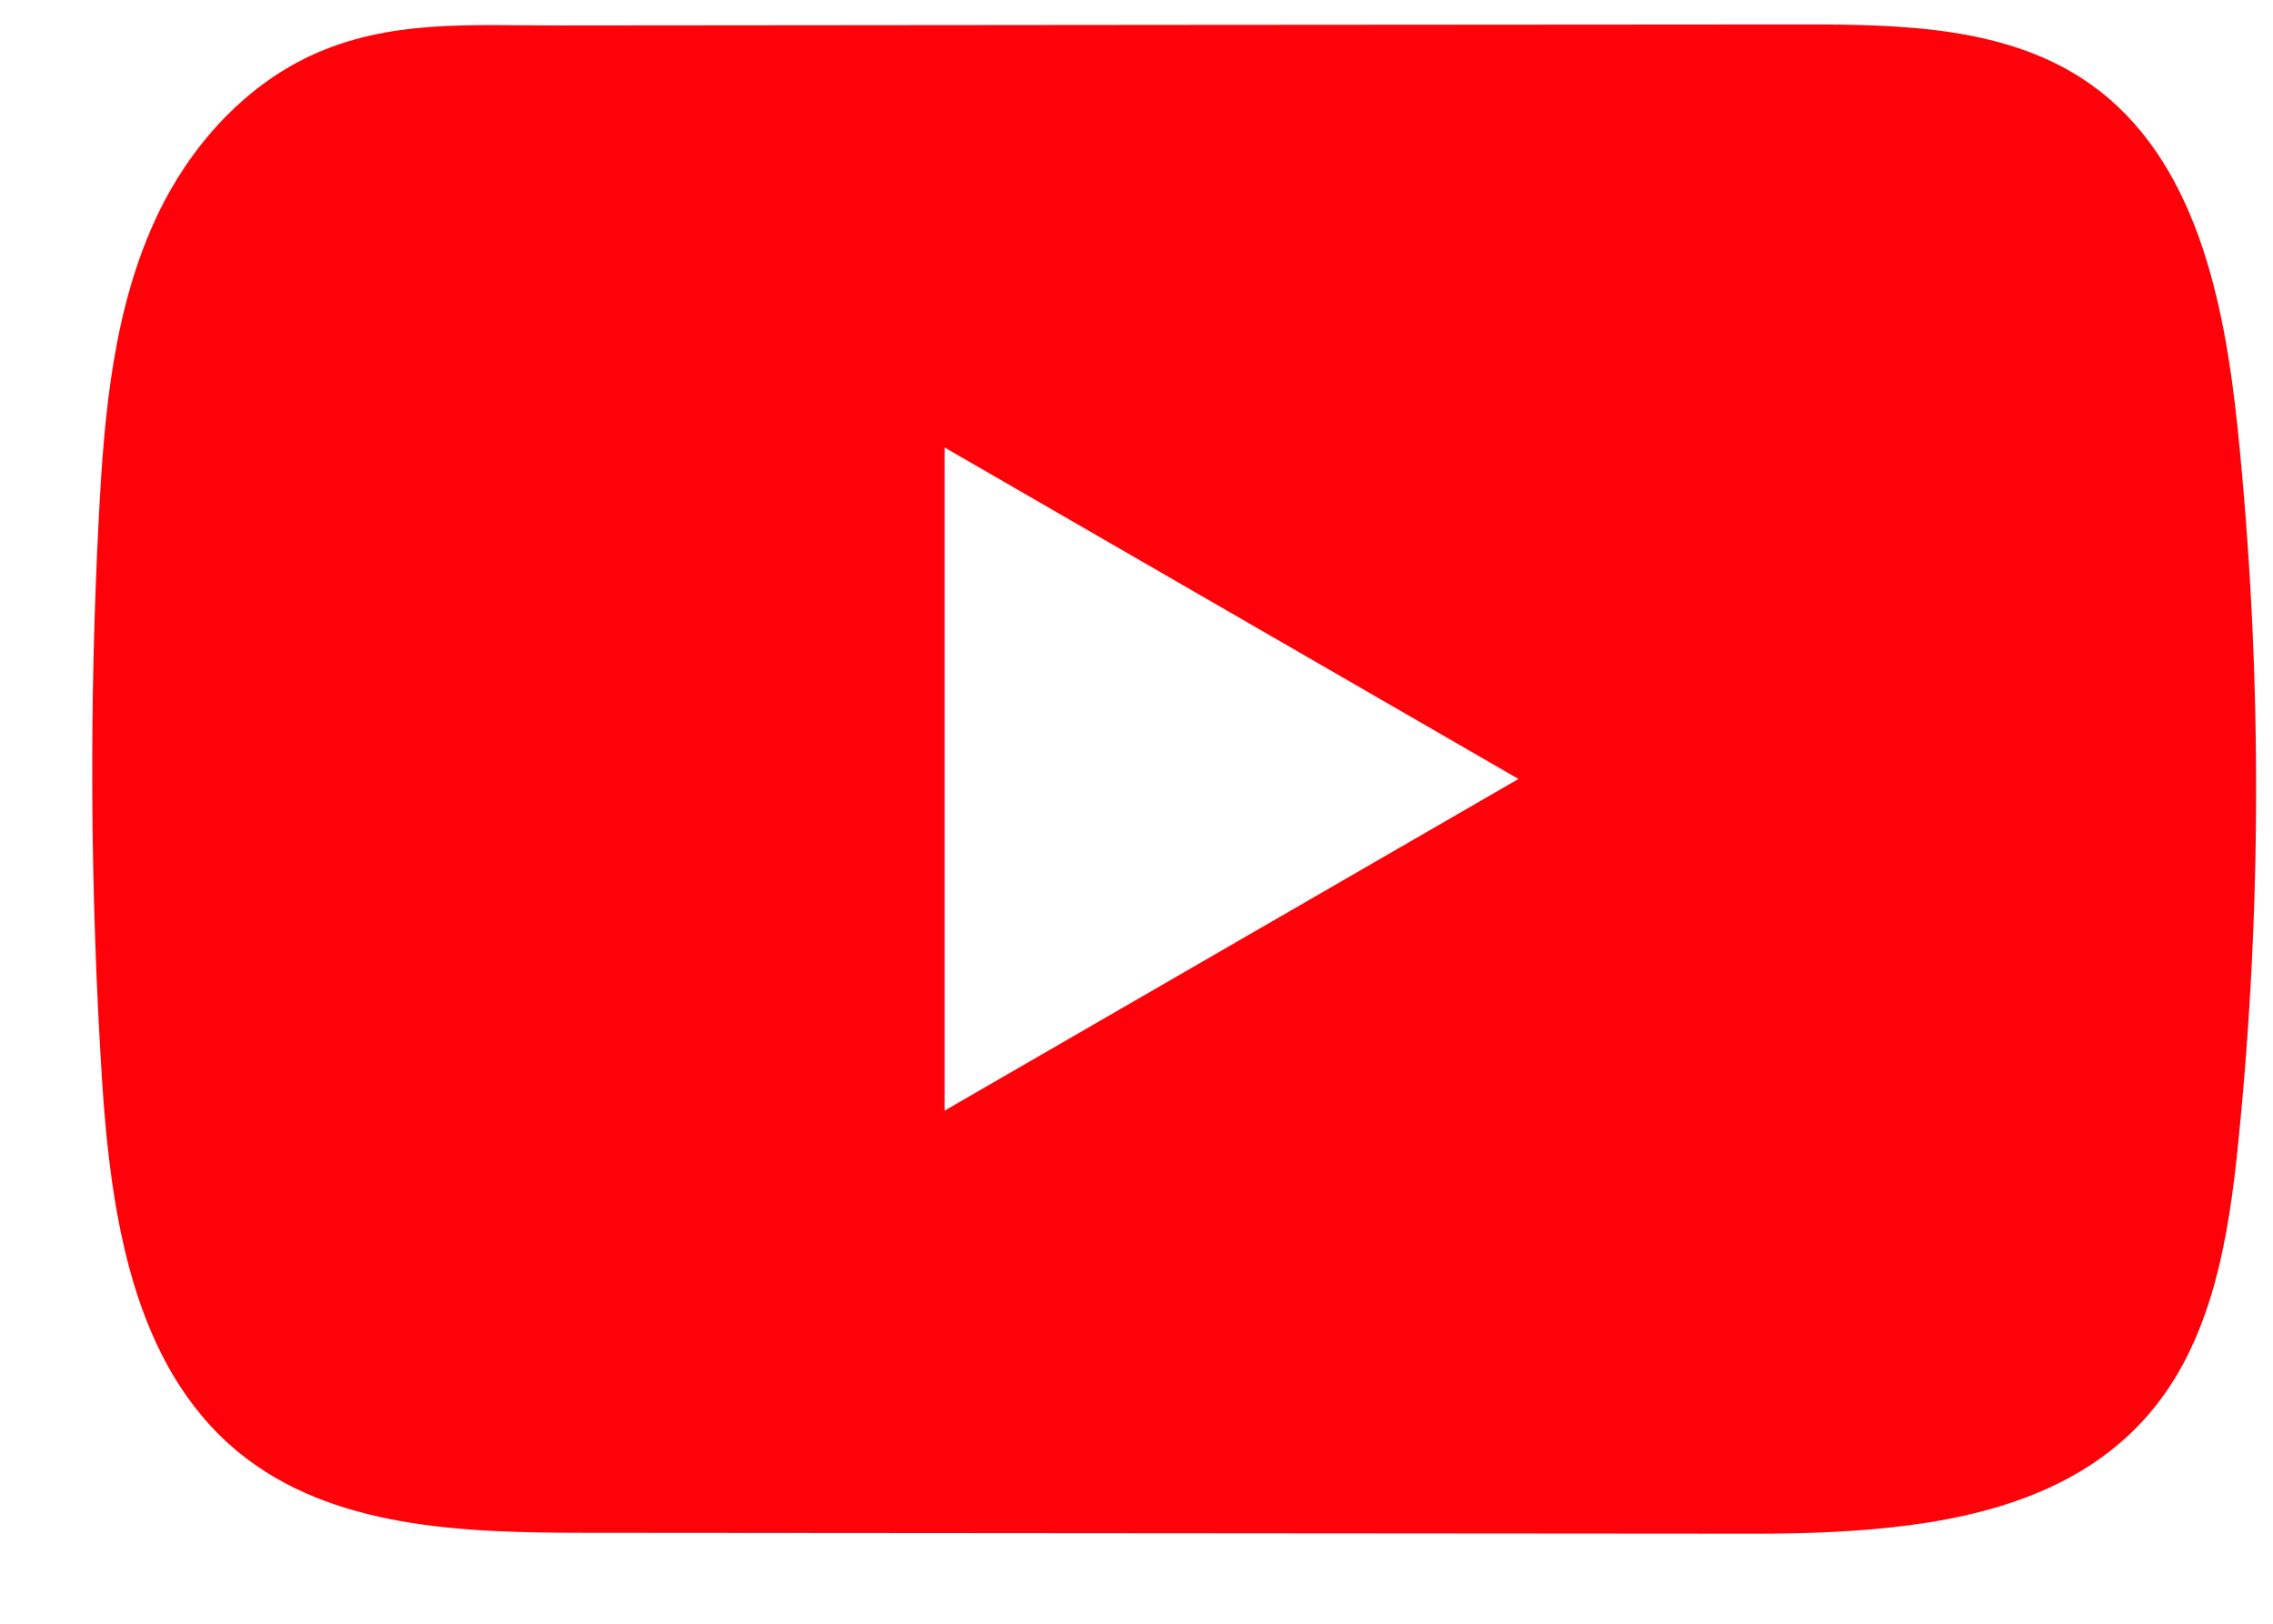 <svg width="21" height="15" viewBox="0 0 21 15" fill="none" xmlns="http://www.w3.org/2000/svg">
<path d="M20.674 3.963C20.551 2.778 20.287 1.467 19.314 0.778C18.561 0.244 17.571 0.225 16.647 0.226C14.693 0.227 12.738 0.229 10.784 0.23C8.905 0.232 7.026 0.233 5.146 0.235C4.361 0.237 3.598 0.175 2.869 0.515C2.243 0.807 1.753 1.362 1.458 1.979C1.049 2.838 0.963 3.811 0.914 4.761C0.823 6.49 0.833 8.224 0.941 9.953C1.022 11.214 1.224 12.608 2.199 13.412C3.063 14.123 4.282 14.159 5.403 14.16C8.96 14.163 12.518 14.166 16.075 14.168C16.531 14.17 17.007 14.161 17.472 14.11C18.387 14.012 19.258 13.749 19.846 13.072C20.439 12.389 20.591 11.438 20.681 10.537C20.901 8.352 20.898 6.147 20.674 3.963ZM8.727 10.26V4.134L14.029 7.196L8.727 10.26Z" fill="#FF0209"/>
</svg>
